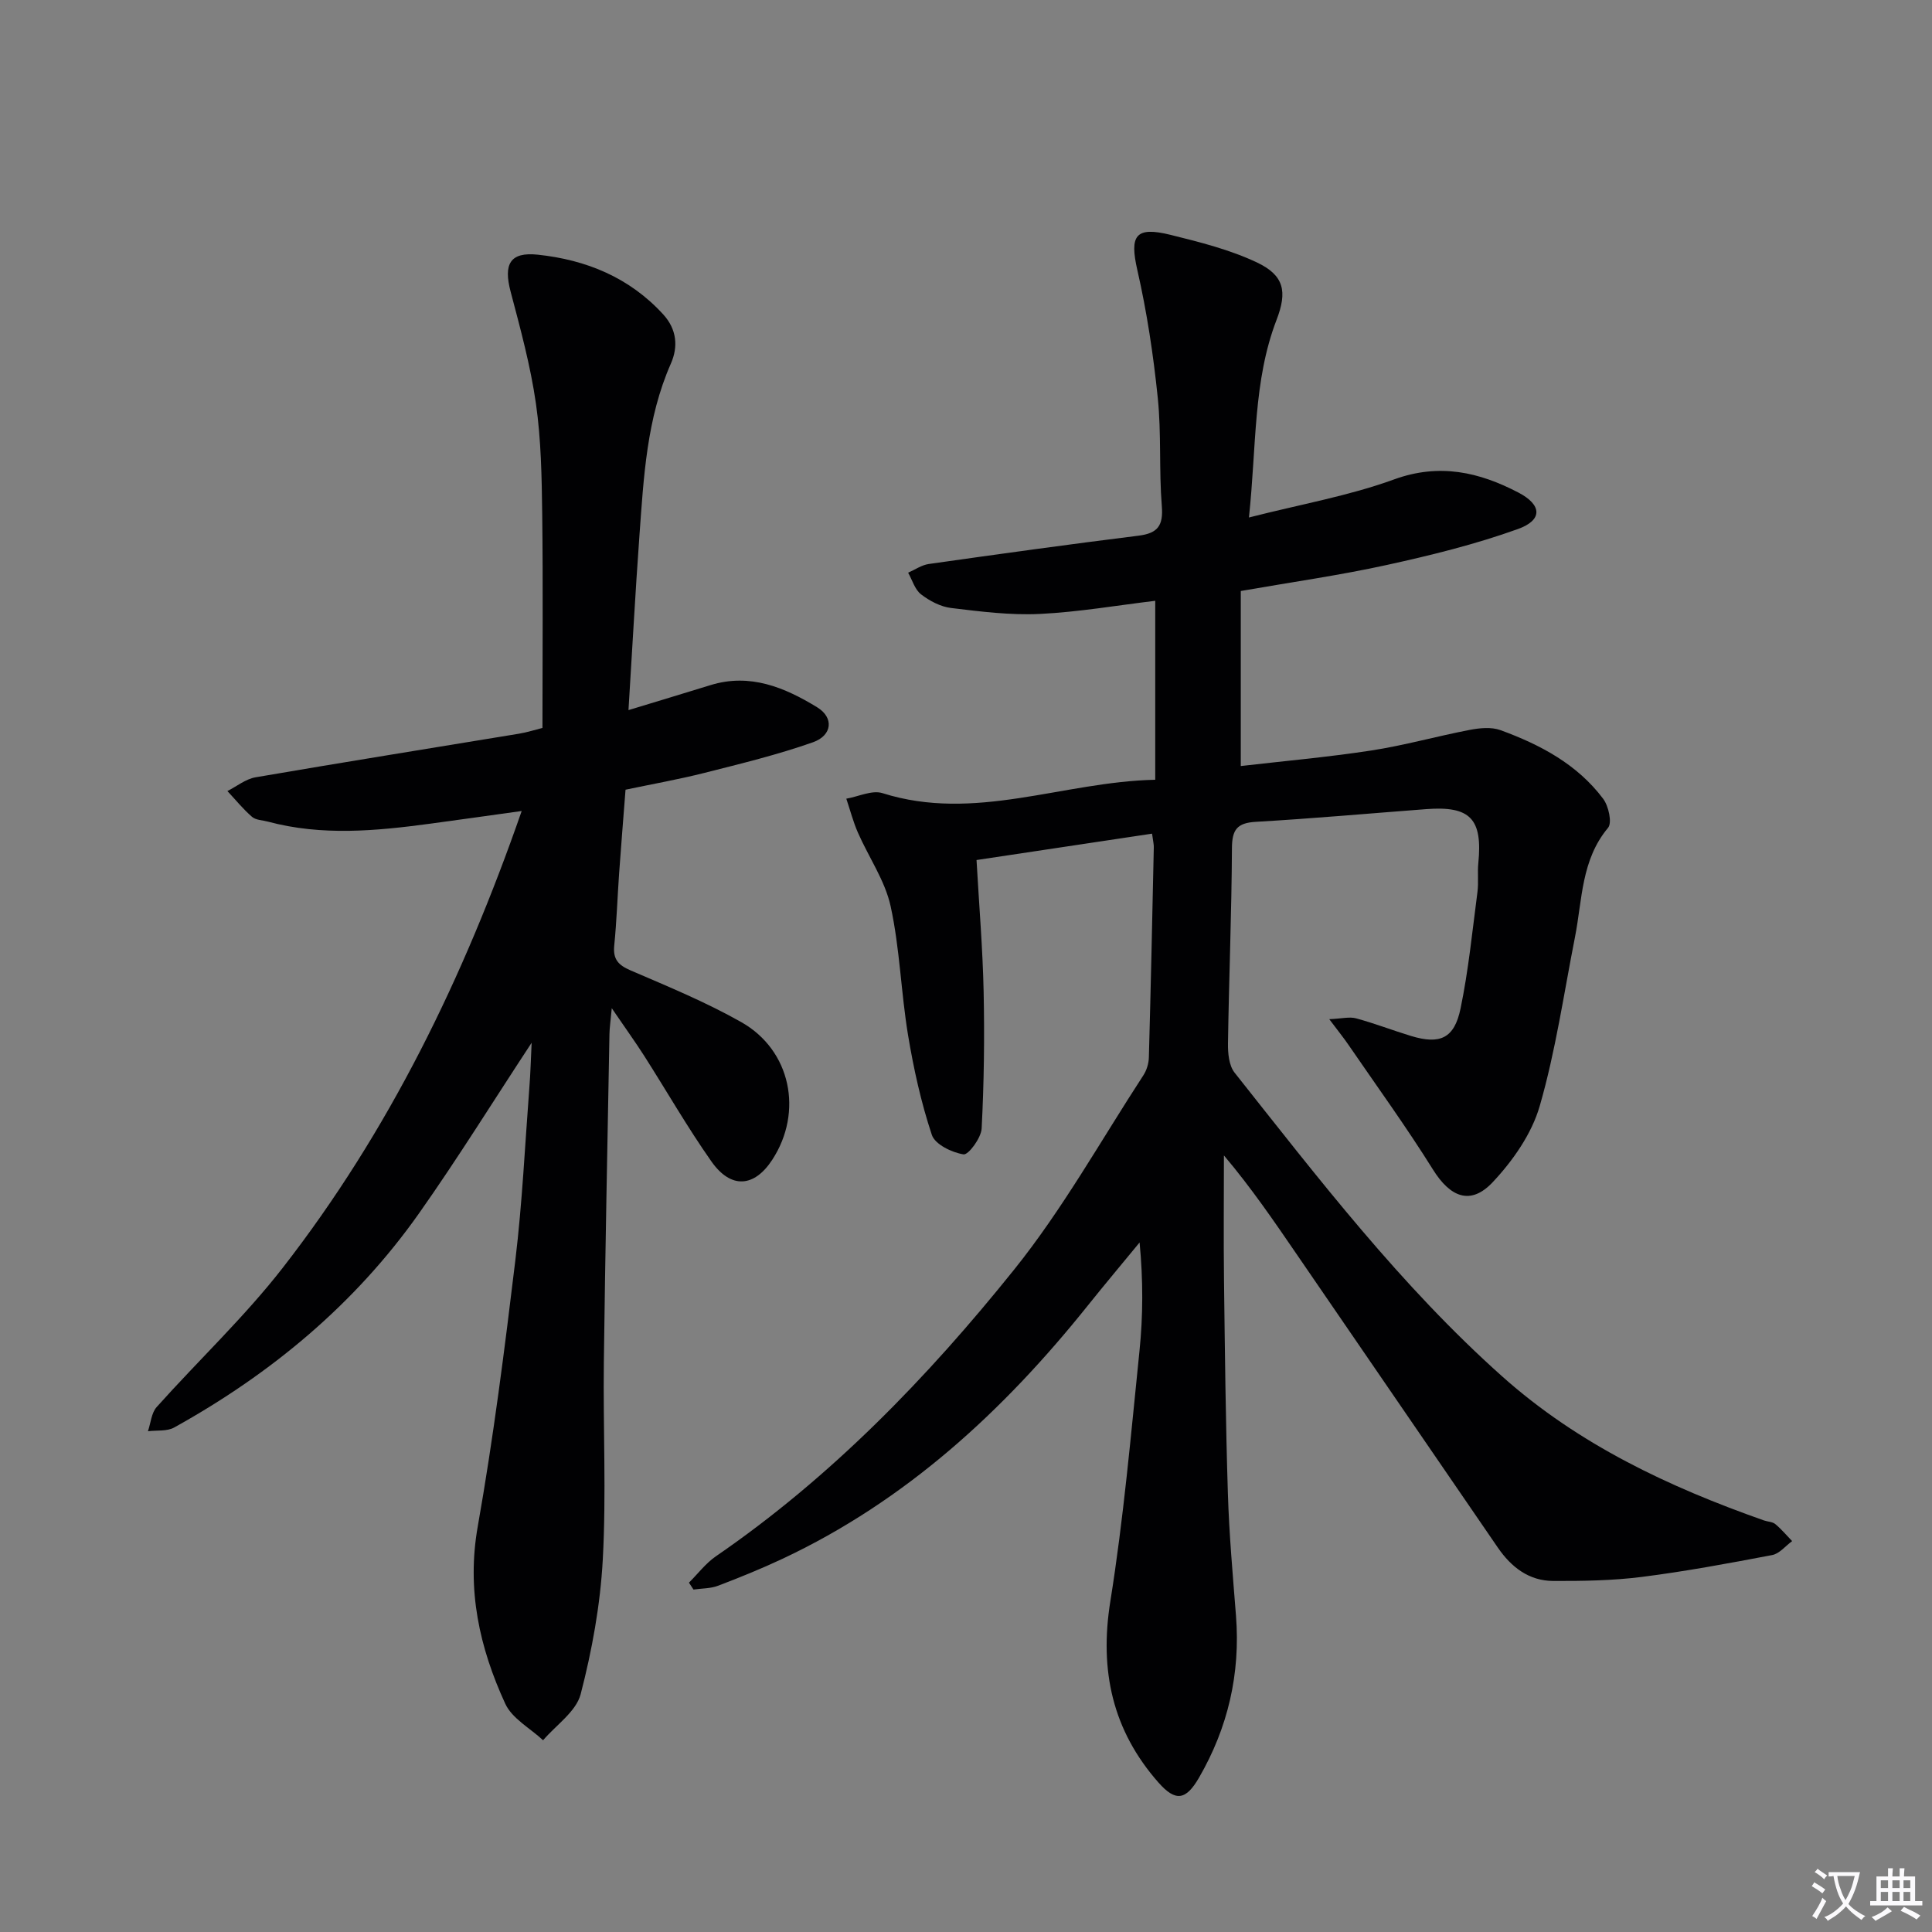 <svg enable-background="new 0 0 400 400" viewBox="0 0 400 400" xmlns="http://www.w3.org/2000/svg"><rect x="0" y="0" width="400" height="400" fill="#808080" stroke="none"/><path d="m377.9 391.2c-.2.3-.4.5-.6.8-.7-.6-1.4-1-2.2-1.5.2-.3.4-.5.5-.8.6.4 1.4.8 2.3 1.5zm-1.8 6.1c-.2-.2-.5-.4-.9-.6.4-.6.8-1.2 1.2-1.9s.7-1.3.9-1.9c.3.3.5.5.8.7-.7 1.3-1.4 2.6-2 3.7zm2.2-9c-.3.3-.5.5-.6.8-.6-.6-1.3-1.1-2-1.5.3-.3.5-.5.6-.7.6.5 1.3.9 2 1.4zm.3.2v-.9h2 4.5c-.3 1.3-.6 2.5-1 3.6s-.9 2.1-1.4 3c.4.5 1 1 1.6 1.4s1.2.8 1.9 1.1c-.3.2-.5.4-.8.8-.4-.3-1-.7-1.6-1.2s-1.2-1.1-1.6-1.6c-.5.6-1.1 1.1-1.7 1.6s-1.4.9-2.1 1.4c-.1-.3-.3-.5-.7-.8.6-.2 1.2-.5 1.9-1s1.4-1.1 2-1.8c-.5-.8-.9-1.6-1.2-2.5s-.6-2-.8-3.2c-.4.1-.7.1-1 .1zm2.5 2.7c.3 1 .7 1.7 1 2.2.3-.5.6-1.1 1-2s.6-1.9.9-3h-3.2-.4c.1.9.3 1.8.7 2.8z" fill="#fbfafc"/><path d="m396.5 388.5v1.5 3.6h1.5v.9c-.4 0-1 0-1.7 0h-7.9c-.5 0-.9 0-1.2 0v-.9h1.3v-3.5c0-.7 0-1.2 0-1.6h2.4c0-.8 0-1.4 0-1.7h1c0 .3-.1.8-.1 1.7h1.5c0-.8 0-1.4 0-1.7h1c0 .3-.1.9-.1 1.7zm-8.2 9.2c-.2-.3-.5-.5-.8-.8.8-.3 1.4-.6 1.9-.9s1-.7 1.4-1.1c.3.3.6.5.9.8-1.6 1-2.8 1.6-3.4 2zm2.6-6.8v-1.6h-1.5v1.6zm0 2.7v-1.9h-1.5v1.9zm2.4-2.7v-1.6h-1.5v1.6zm0 2.7v-1.9h-1.5v1.9zm.2 2 .7-.8c.4.2.9.5 1.6.8s1.3.7 1.8 1c-.3.3-.5.5-.8.8-.4-.3-1.5-1-3.3-1.8zm2-4.7v-1.6h-1.4v1.6zm0 2.7v-1.9h-1.4v1.9z" fill="#fbfafc"/><g fill="#010103"><path d="m238.52 172.6c-12.26 1.84-24.03 3.61-36.34 5.46.53 9.42 1.28 18.32 1.47 27.23.2 9.45.08 18.91-.41 28.35-.1 1.96-2.74 5.51-3.75 5.36-2.42-.38-5.91-2.07-6.56-4.03-2.23-6.7-3.77-13.69-4.93-20.67-1.46-8.84-1.7-17.92-3.6-26.65-1.16-5.33-4.54-10.16-6.78-15.27-.99-2.26-1.61-4.68-2.4-7.02 2.51-.43 5.32-1.83 7.48-1.15 19.16 6.06 37.24-2.35 56.48-2.77 0-12.87 0-24.78 0-37.05-7.88.94-15.87 2.33-23.9 2.72-6.09.29-12.26-.49-18.35-1.23-2.19-.26-4.46-1.46-6.24-2.83-1.28-.99-1.81-2.95-2.67-4.48 1.42-.62 2.79-1.59 4.27-1.8 14.46-2.05 28.92-4.06 43.41-5.86 4.01-.5 5.17-2.08 4.84-6.15-.6-7.45-.07-15-.84-22.42-.91-8.86-2.24-17.72-4.22-26.4-1.64-7.18-.44-9.13 6.89-7.31 6.07 1.5 12.26 3.06 17.87 5.71 5.65 2.68 6.3 6.04 4.07 11.85-4.88 12.68-4.14 26.05-5.73 40.95 10.78-2.75 20.71-4.48 30.04-7.88 9.4-3.42 17.63-1.52 25.75 2.72 4.92 2.57 5.04 5.7-.1 7.55-8.82 3.17-18.01 5.44-27.19 7.45-9.7 2.13-19.56 3.52-30.19 5.38v36.24c8.68-1.01 17.87-1.82 26.97-3.21 6.86-1.05 13.59-2.96 20.42-4.27 2.07-.4 4.49-.64 6.38.05 8.2 2.99 15.88 7.05 21.25 14.2 1.13 1.5 1.9 4.97 1.02 6.02-5.57 6.65-5.32 14.85-6.84 22.59-2.31 11.71-4.01 23.6-7.31 35.02-1.66 5.76-5.57 11.34-9.75 15.78-4.58 4.86-8.78 3.08-12.34-2.62-5.53-8.86-11.68-17.34-17.59-25.96-.93-1.35-1.96-2.63-3.89-5.19 2.6-.11 4.19-.55 5.56-.17 3.84 1.04 7.57 2.49 11.38 3.65 5.98 1.81 8.95.52 10.24-5.68 1.65-7.94 2.44-16.06 3.5-24.12.26-1.97-.02-4.01.18-5.99.91-9.17-1.66-11.87-10.77-11.18-11.76.89-23.52 1.95-35.29 2.63-3.89.22-4.93 1.63-4.95 5.45-.07 13.48-.62 26.95-.82 40.43-.03 2.03.2 4.57 1.36 6.04 17.37 21.91 34.39 44.14 55.39 62.88 15.82 14.12 34.5 22.89 54.22 29.84.78.27 1.76.27 2.34.75 1.27 1.05 2.34 2.34 3.49 3.53-1.37 1-2.63 2.61-4.14 2.89-8.97 1.71-17.96 3.38-27.02 4.53-6.03.76-12.18.85-18.28.83-5.04-.01-8.71-2.85-11.5-6.92-13.83-20.17-27.67-40.34-41.49-60.51-4.77-6.96-9.52-13.94-15.21-20.67 0 8.68-.09 17.36.02 26.04.18 14.65.34 29.3.8 43.93.26 8.46 1.02 16.92 1.68 25.36.93 11.98-1.67 23.16-7.66 33.5-2.72 4.7-4.86 5-8.38 1.02-9.53-10.8-12.27-23.19-9.98-37.52 2.75-17.18 4.27-34.56 6.04-51.88.74-7.24.77-14.56.02-22.43-3.58 4.36-7.21 8.67-10.73 13.07-17.47 21.83-37.64 40.41-63.22 52.43-4.35 2.04-8.82 3.86-13.32 5.57-1.57.6-3.38.54-5.09.79-.31-.48-.63-.95-.94-1.43 1.85-1.83 3.46-4 5.57-5.45 23.85-16.38 43.78-36.97 61.73-59.33 10.05-12.51 17.97-26.74 26.77-40.24.69-1.05 1.12-2.46 1.15-3.72.4-14.47.71-28.95 1.02-43.43.04-.62-.14-1.26-.36-2.9z"/><path d="m110.07 215.89c-7.97 12.12-15.31 23.97-23.33 35.34-13.28 18.81-30.62 33.19-50.68 44.32-1.49.83-3.6.54-5.43.77.58-1.69.71-3.77 1.8-5 8.65-9.67 18.18-18.64 26.12-28.85 21.95-28.22 37.43-59.97 49.46-94.56-6.71.93-12.8 1.8-18.9 2.62-11.23 1.51-22.46 2.58-33.64-.42-1.12-.3-2.51-.31-3.3-1-1.85-1.6-3.41-3.54-5.09-5.33 1.94-.98 3.79-2.5 5.84-2.85 18.15-3.12 36.33-6.02 54.5-9.02 1.76-.29 3.48-.85 4.89-1.2 0-15.01.13-29.65-.05-44.27-.1-7.64-.22-15.34-1.3-22.88-1.12-7.82-3.22-15.52-5.24-23.17-1.51-5.71-.14-8.27 5.63-7.66 9.99 1.06 18.95 4.7 25.95 12.35 2.86 3.12 3.12 6.74 1.6 10.19-5.02 11.38-5.63 23.51-6.51 35.59-.85 11.74-1.48 23.5-2.27 36.16 6.02-1.83 11.5-3.48 16.97-5.17 8.21-2.54 15.4.49 22.1 4.59 3.51 2.15 3.12 5.83-.88 7.24-7.31 2.58-14.9 4.42-22.43 6.33-5.29 1.34-10.68 2.29-16.37 3.49-.45 5.83-.92 11.59-1.33 17.35-.35 4.97-.51 9.96-1.01 14.92-.28 2.82.82 4.03 3.36 5.13 7.76 3.34 15.63 6.58 22.96 10.73 10.27 5.82 12.84 18.59 6.41 28.47-3.73 5.73-8.55 6.12-12.6.38-4.97-7.06-9.27-14.58-13.92-21.87-1.86-2.91-3.89-5.72-6.72-9.87-.25 2.74-.46 4.05-.48 5.37-.41 22.64-.88 45.28-1.16 67.92-.17 13.62.52 27.27-.22 40.85-.51 9.37-2.22 18.79-4.58 27.88-.94 3.61-5.09 6.39-7.78 9.54-2.67-2.49-6.42-4.49-7.83-7.56-5.33-11.58-8.02-23.57-5.7-36.68 3.23-18.28 5.57-36.72 7.79-55.16 1.43-11.87 1.99-23.85 2.9-35.78.24-2.99.31-5.97.47-9.23z"/></g></svg>